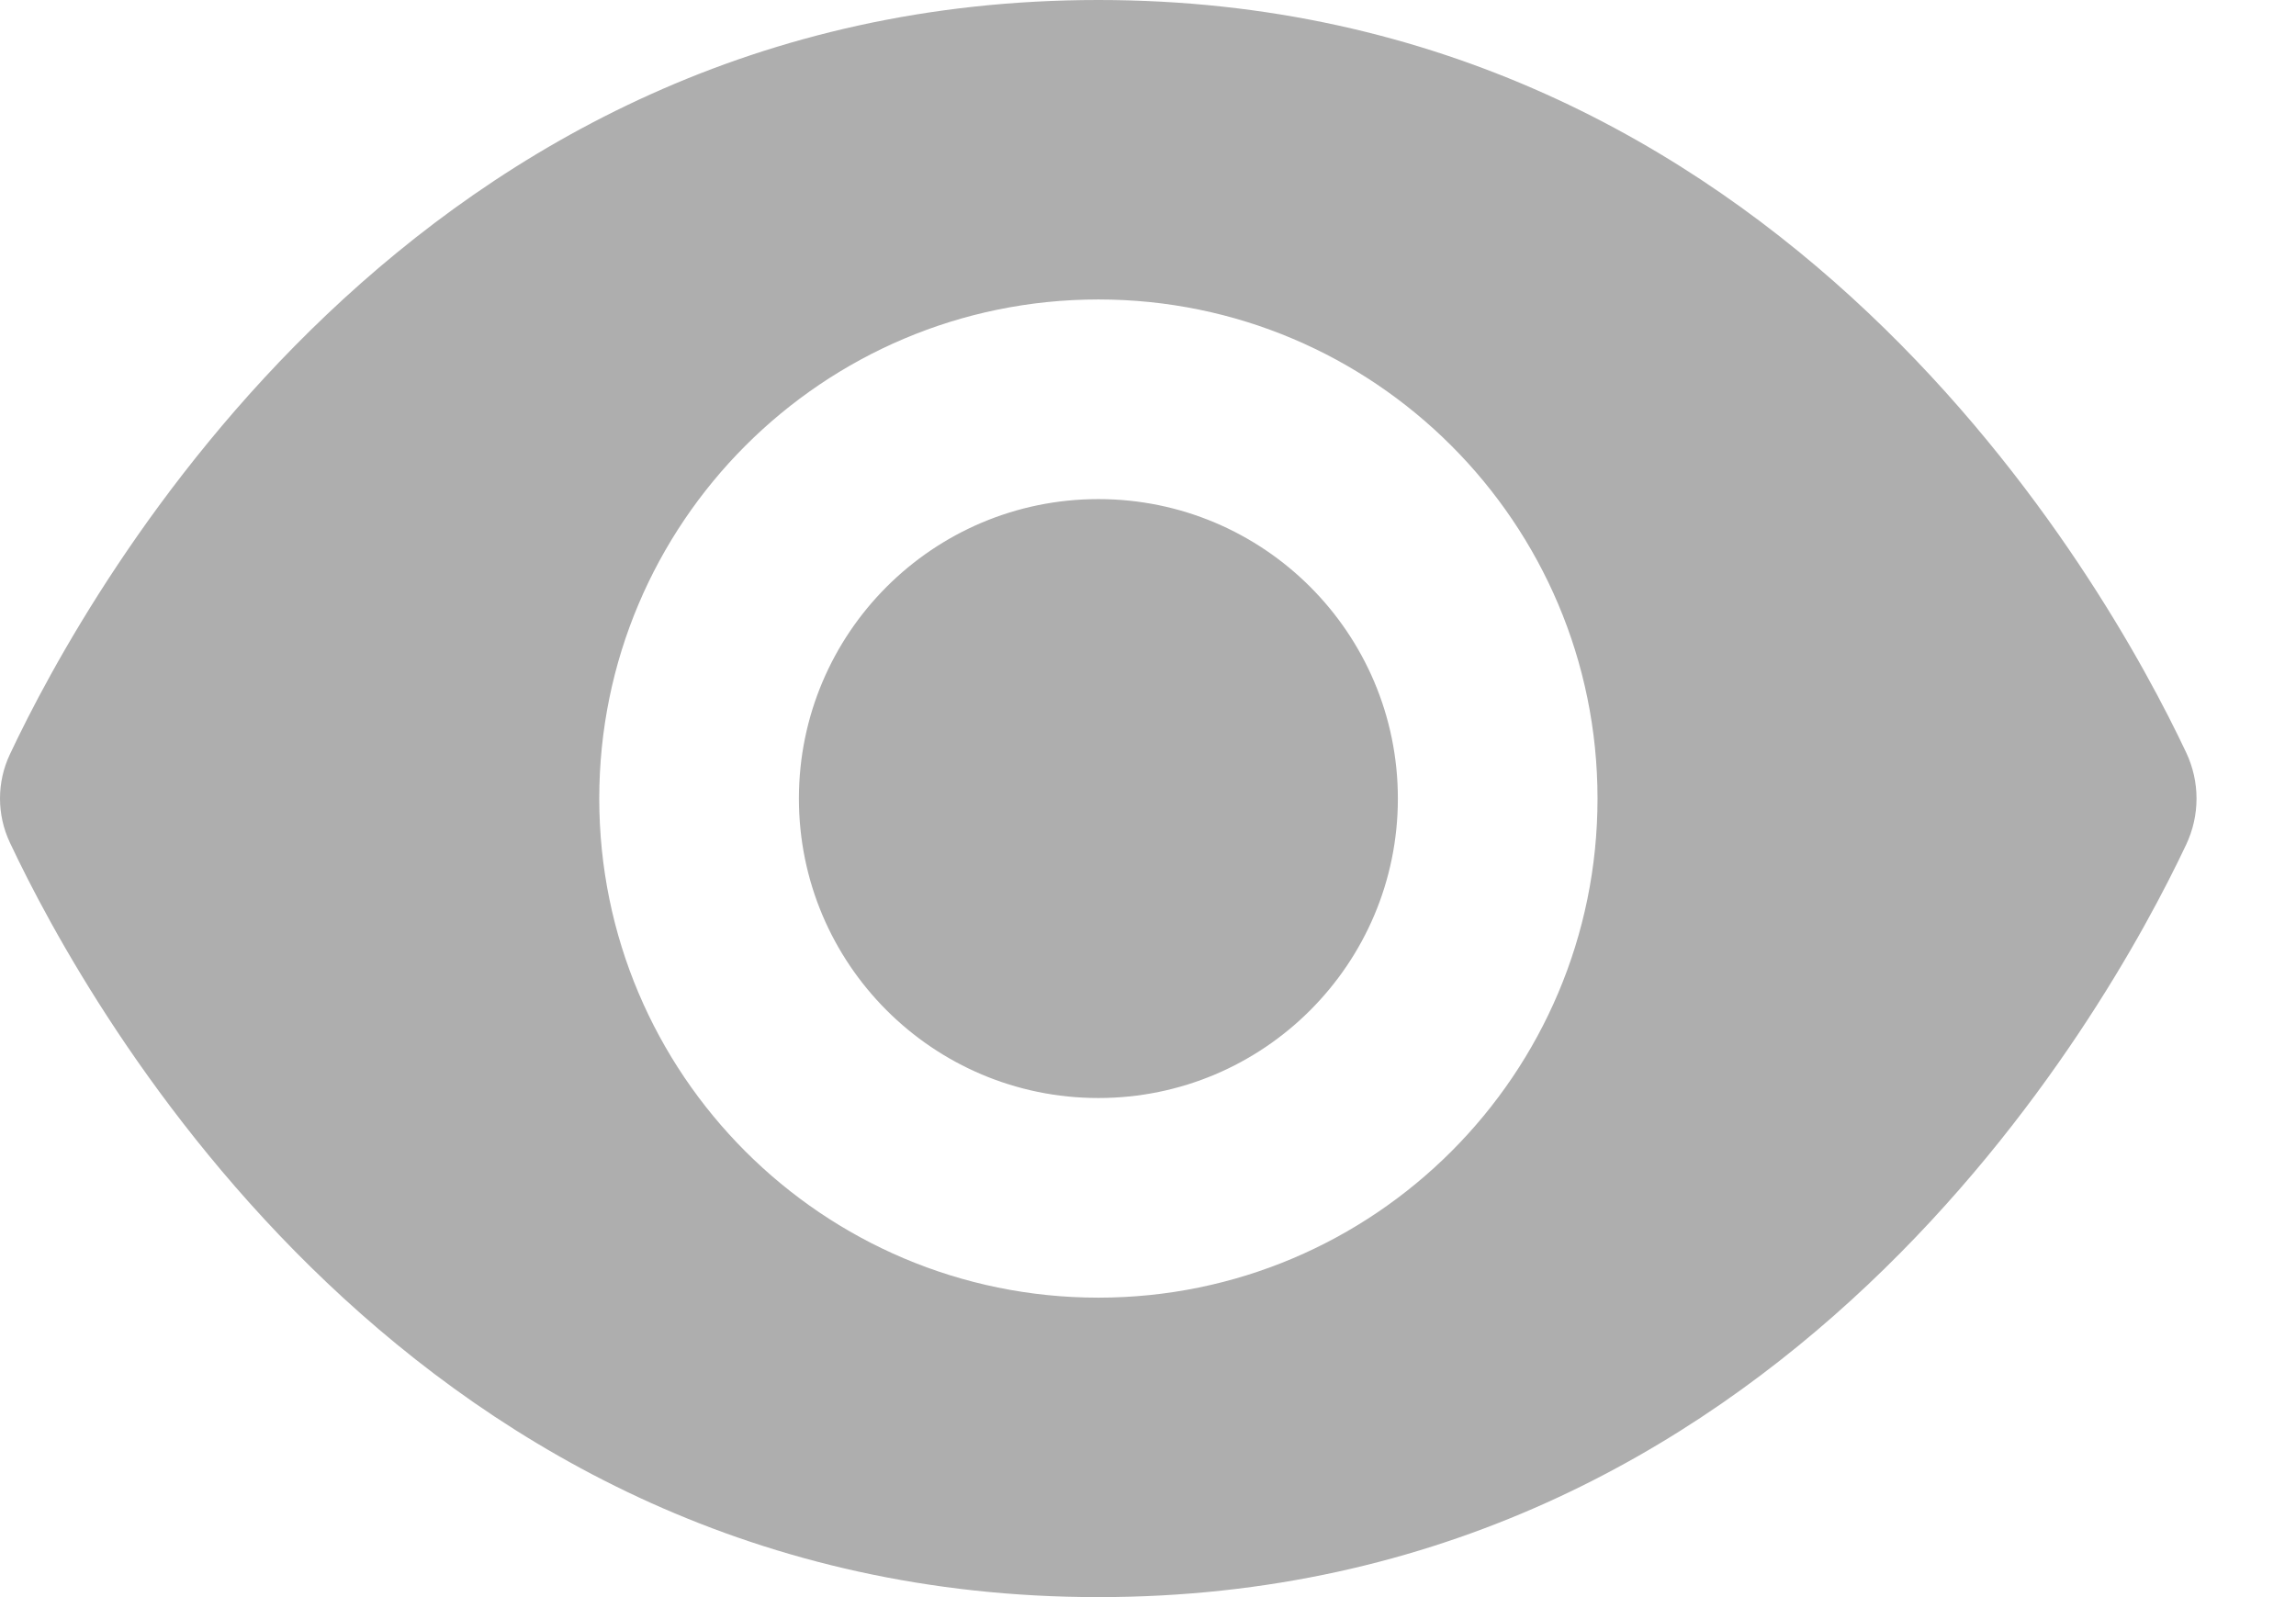 <svg width="23" height="16" viewBox="0 0 23 16" fill="none" xmlns="http://www.w3.org/2000/svg">
<path fill-rule="evenodd" clip-rule="evenodd" d="M11.003 0C4.145 0 0.889 5.879 0.099 7.557C-0.033 7.837 -0.033 8.161 0.099 8.441C0.889 10.12 4.145 16 11.003 16C17.837 16 21.096 10.163 21.9 8.461C22.038 8.168 22.038 7.832 21.9 7.539C21.096 5.837 17.837 0 11.003 0ZM11.003 3C13.764 3 16.003 5.239 16.003 8C16.003 10.761 13.764 13 11.003 13C8.242 13 6.003 10.761 6.003 8C6.003 5.239 8.242 3 11.003 3ZM8.003 8C8.003 6.343 9.346 5 11.003 5C12.66 5 14.003 6.343 14.003 8C14.003 9.657 12.66 11 11.003 11C9.346 11 8.003 9.657 8.003 8Z" fill="#AEAEAE"/>
</svg>
